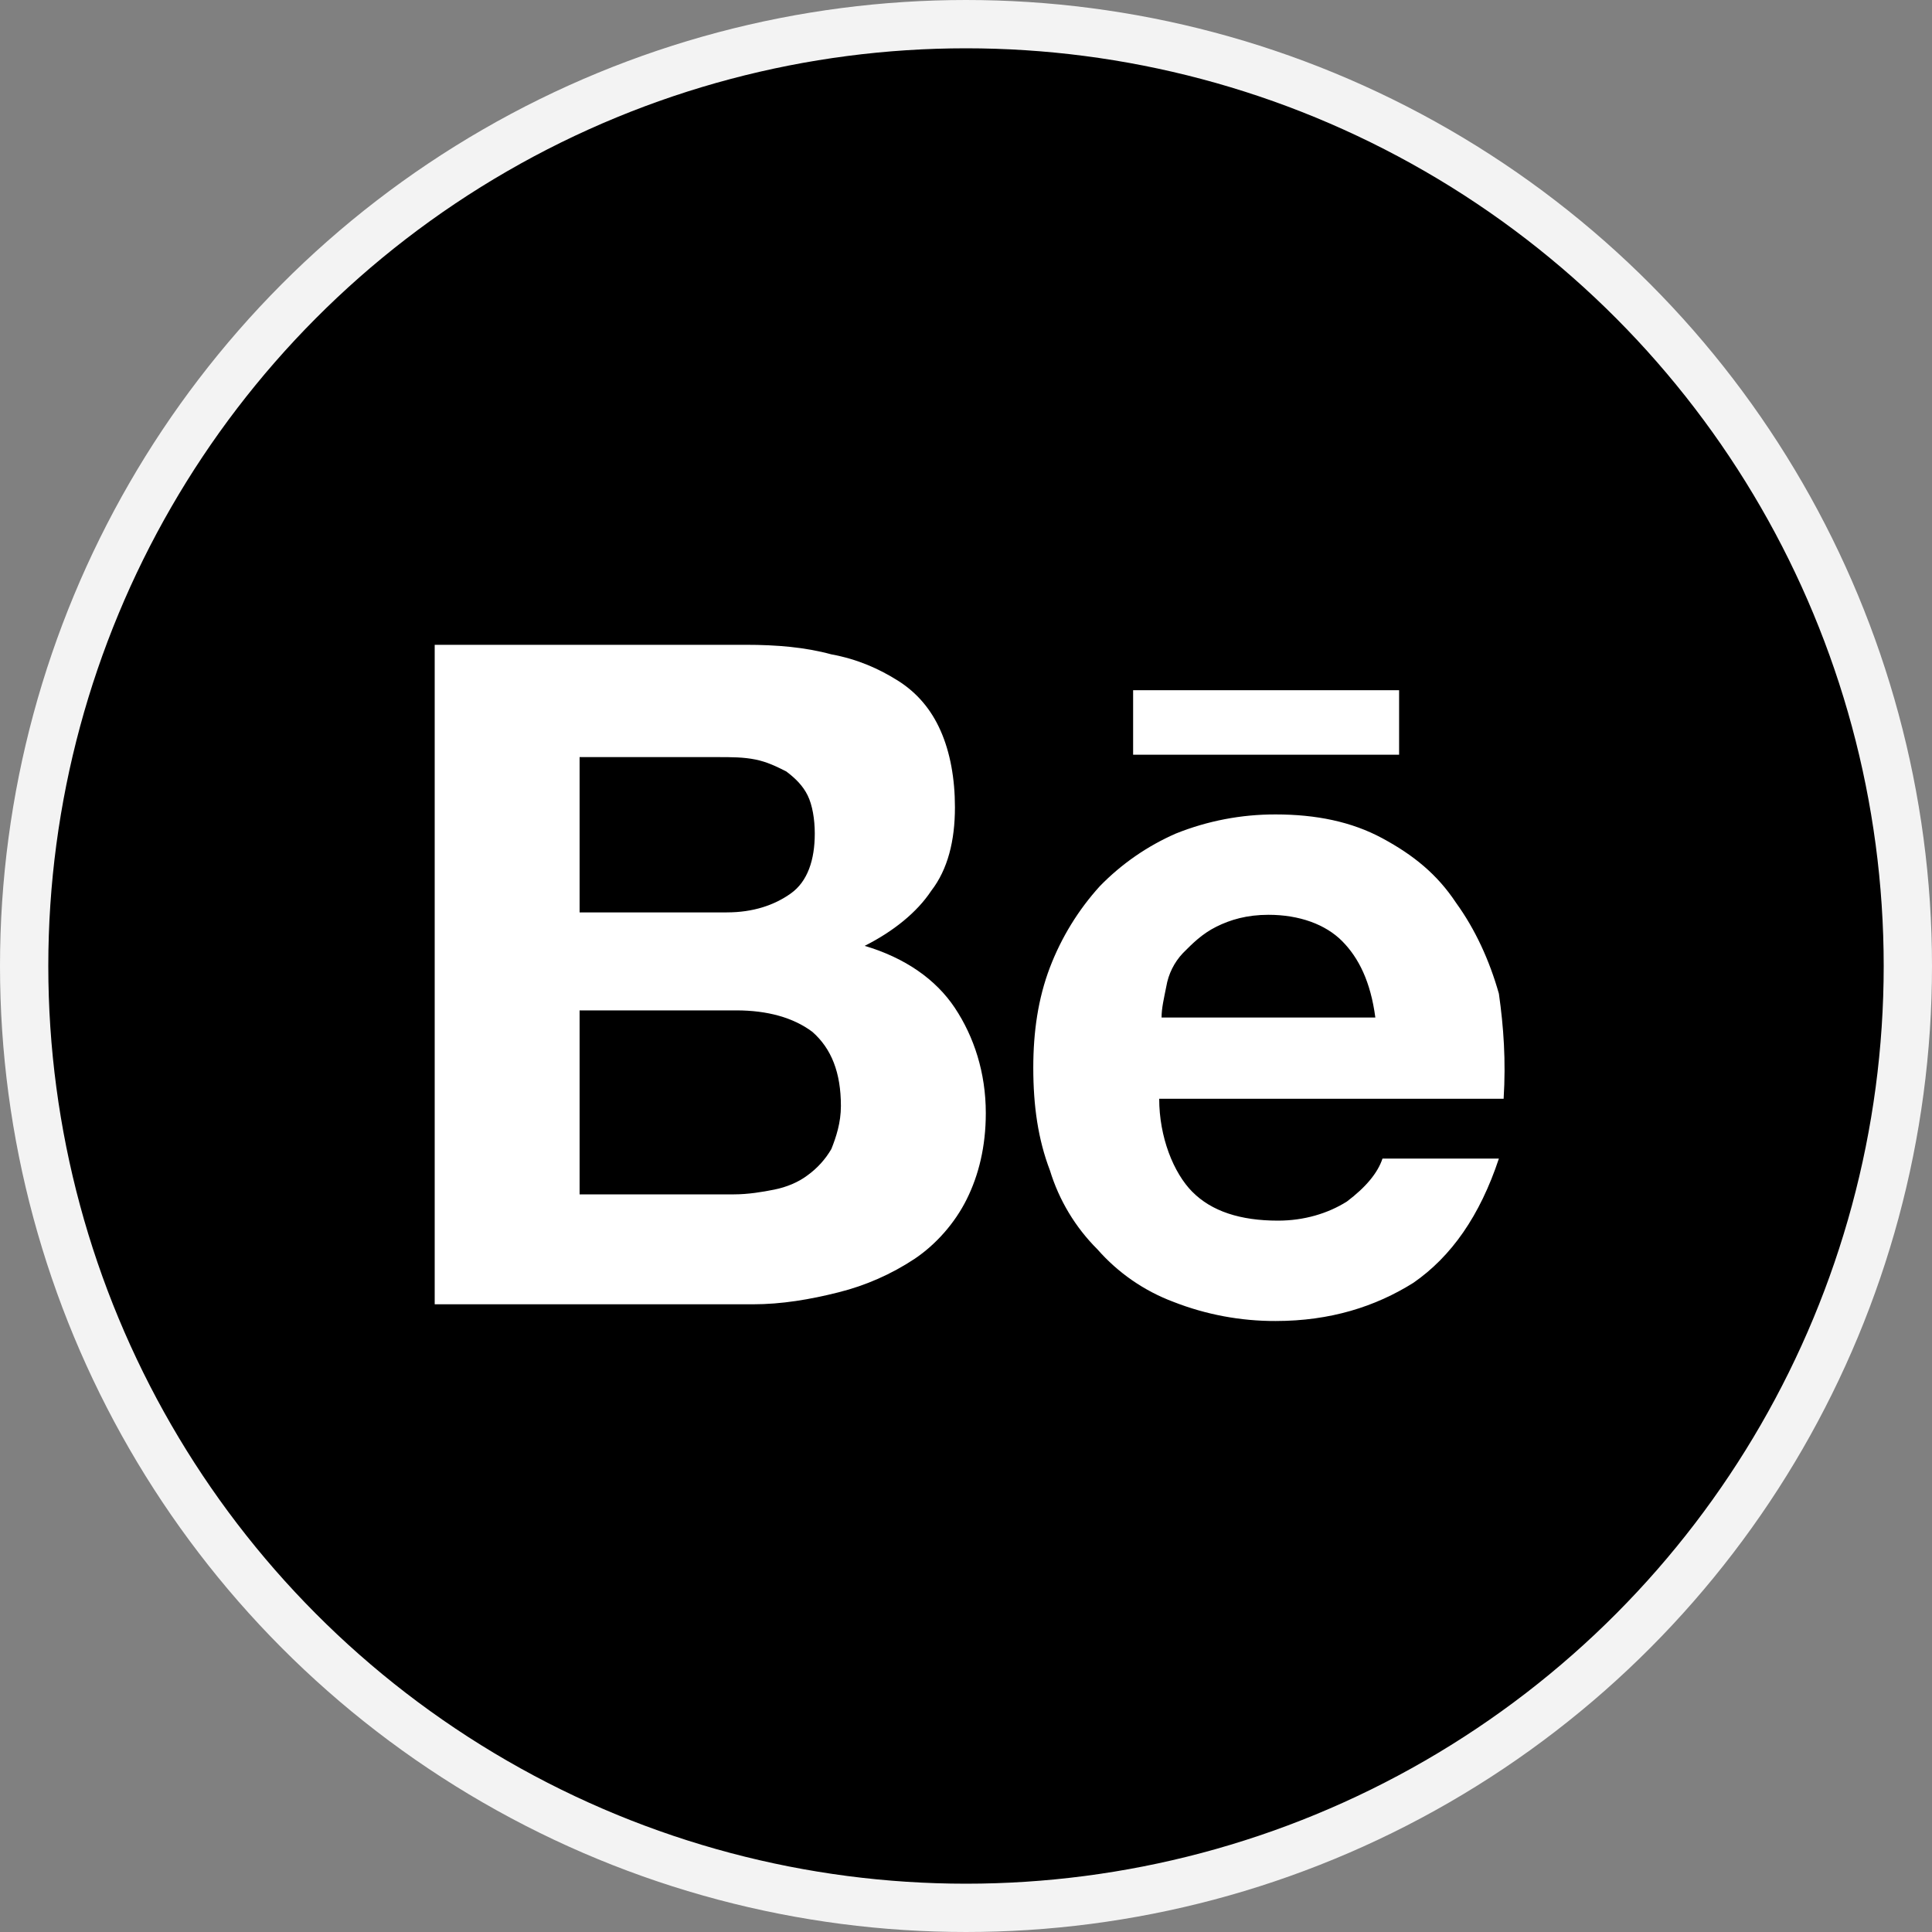 <?xml version="1.0" encoding="UTF-8"?> <svg xmlns="http://www.w3.org/2000/svg" width="40" height="40" viewBox="0 0 40 40" fill="none"><rect x="0" y="0" width="40" height="40" fill="#808080" stroke="none"/> <circle cx="20" cy="20" r="19.5" fill="black" stroke="#F3F3F3"></circle> <path d="M15.443 13.35C16.082 13.35 16.673 13.4 17.213 13.548C17.754 13.647 18.197 13.845 18.59 14.092C18.984 14.34 19.279 14.686 19.475 15.131C19.672 15.576 19.771 16.121 19.771 16.714C19.771 17.407 19.623 18 19.279 18.445C18.984 18.891 18.492 19.286 17.902 19.583C18.738 19.831 19.377 20.276 19.771 20.87C20.164 21.463 20.41 22.205 20.41 23.046C20.41 23.739 20.262 24.332 20.016 24.827C19.771 25.322 19.377 25.767 18.934 26.064C18.453 26.382 17.921 26.616 17.361 26.756C16.771 26.905 16.181 27.004 15.591 27.004H9V13.35H15.443ZM15.049 18.89C15.59 18.89 16.033 18.742 16.377 18.495C16.721 18.248 16.869 17.802 16.869 17.258C16.869 16.961 16.819 16.665 16.721 16.467C16.623 16.269 16.475 16.12 16.279 15.972C16.082 15.873 15.885 15.774 15.639 15.725C15.393 15.675 15.148 15.675 14.852 15.675H12V18.891H15.05L15.049 18.89ZM15.197 24.728C15.492 24.728 15.787 24.678 16.033 24.629C16.279 24.579 16.525 24.481 16.721 24.332C16.921 24.187 17.089 24.002 17.213 23.788C17.311 23.541 17.41 23.244 17.41 22.898C17.41 22.205 17.213 21.71 16.82 21.364C16.426 21.067 15.885 20.919 15.246 20.919H12V24.729L15.197 24.728ZM24.689 24.678C25.082 25.074 25.672 25.272 26.459 25.272C27 25.272 27.492 25.124 27.885 24.877C28.279 24.58 28.525 24.283 28.623 23.987H31.033C30.639 25.173 30.049 26.014 29.263 26.559C28.475 27.053 27.541 27.35 26.41 27.35C25.686 27.352 24.969 27.218 24.295 26.954C23.689 26.727 23.148 26.353 22.721 25.866C22.264 25.411 21.927 24.85 21.738 24.233C21.492 23.59 21.393 22.898 21.393 22.106C21.393 21.364 21.492 20.672 21.738 20.028C21.975 19.409 22.325 18.838 22.771 18.347C23.22 17.886 23.754 17.516 24.344 17.258C25.001 16.994 25.702 16.86 26.41 16.862C27.246 16.862 27.984 17.011 28.623 17.357C29.263 17.703 29.754 18.099 30.147 18.693C30.541 19.237 30.837 19.88 31.033 20.573C31.131 21.265 31.18 21.958 31.131 22.749H24C24 23.541 24.295 24.283 24.689 24.679V24.678ZM27.787 19.484C27.443 19.138 26.902 18.94 26.262 18.94C25.82 18.94 25.475 19.04 25.18 19.188C24.885 19.336 24.689 19.534 24.492 19.732C24.311 19.923 24.191 20.164 24.147 20.424C24.098 20.672 24.049 20.87 24.049 21.067H28.475C28.377 20.325 28.131 19.831 27.787 19.484ZM23.459 14.29H28.967V15.626H23.46V14.29H23.459Z" fill="white"></path> </svg> 
